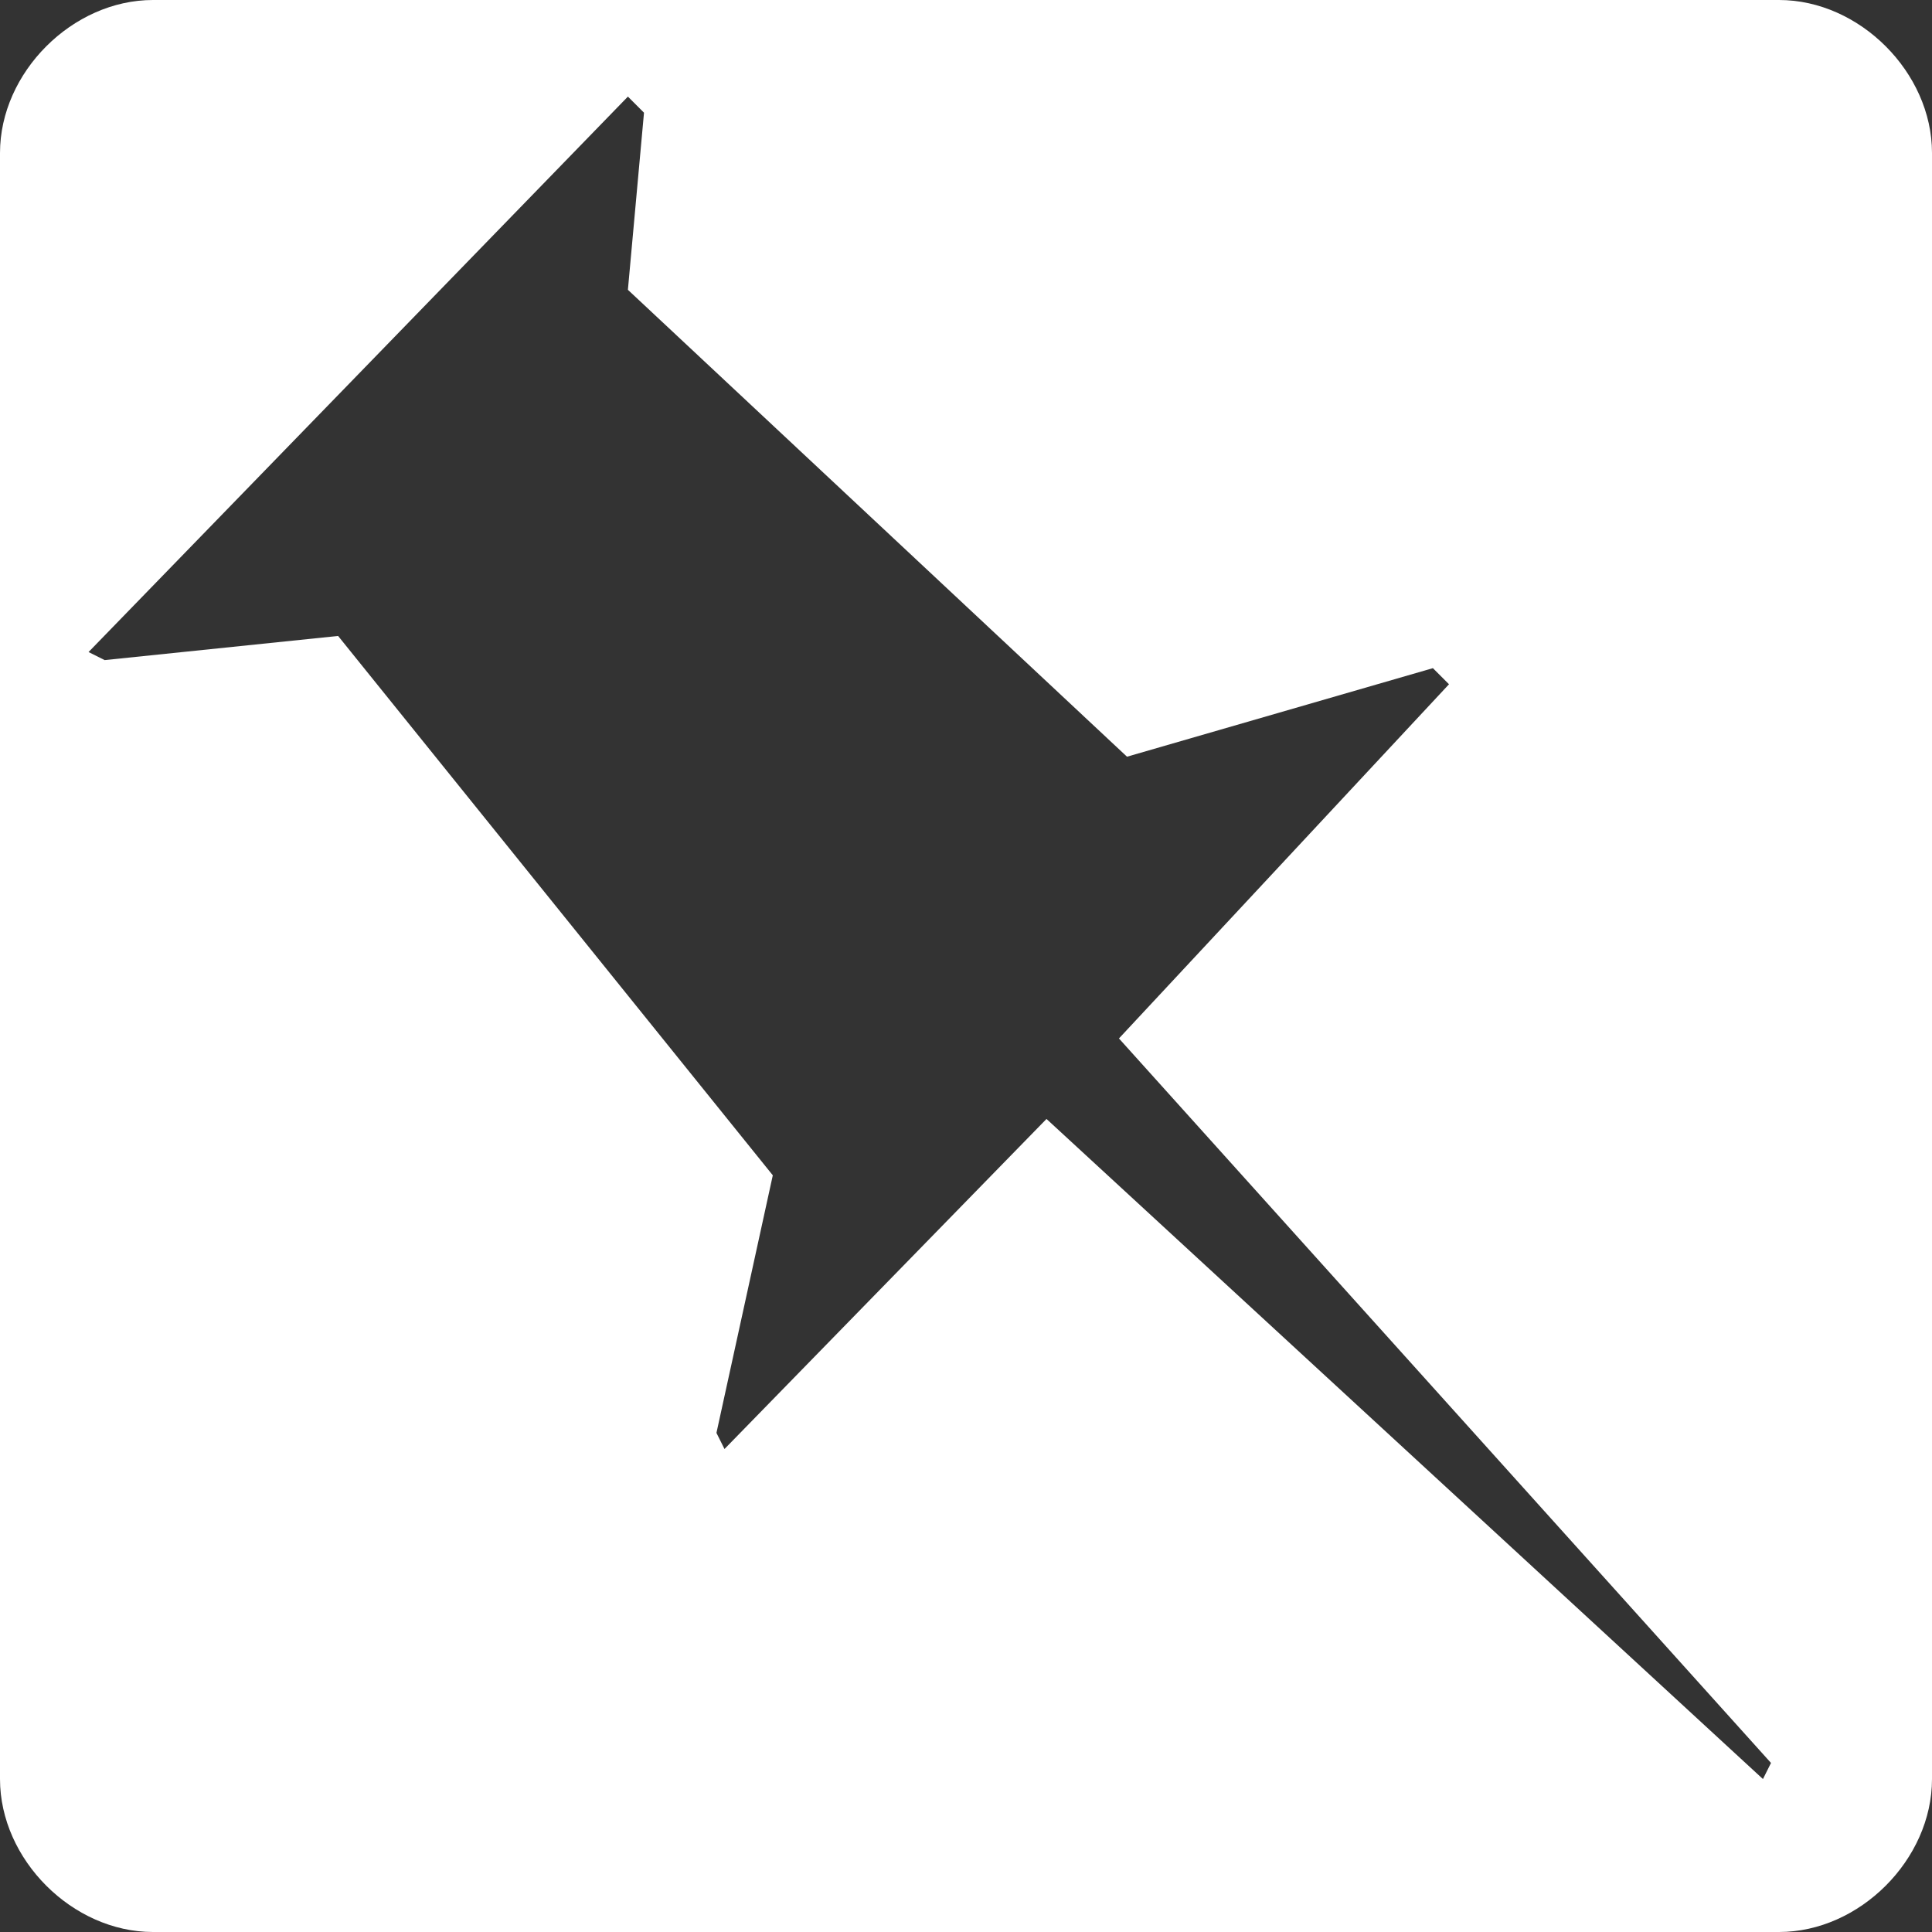 <?xml version="1.0" encoding="utf-8"?>
<!-- Generator: Adobe Illustrator 24.0.3, SVG Export Plug-In . SVG Version: 6.00 Build 0)  -->
<svg version="1.1" id="Layer_1" xmlns="http://www.w3.org/2000/svg" xmlns:xlink="http://www.w3.org/1999/xlink" x="0px" y="0px"
	 viewBox="0 0 24 24" style="enable-background:new 0 0 24 24;" xml:space="preserve">
<rect x="0" y="0" width="24" height="24" fill="#333333" stroke="none"/>
<style type="text/css">
	.st0{fill:#FFFFFF;}
</style>
<title>Pinboard icon</title>
<path class="st0" d="M22.1,24H1.9c-1,0-1.9-0.9-1.9-1.9L0,1.9C0,0.9,0.9,0,1.9,0l20.2,0c1,0,1.9,0.9,1.9,1.9v20.2
	C24,23.1,23.1,24,22.1,24z M1.3,8.2l2.9-0.3l5.4,6.7l-0.7,3.2L9,18l4-4.1l8.9,8.2l0.1-0.2l-8.1-9l4.1-4.4l-0.2-0.2l-3.8,1.1L7.8,3.6
	L8,1.4L7.8,1.2L1.1,8.1L1.3,8.2z"/>
</svg>
